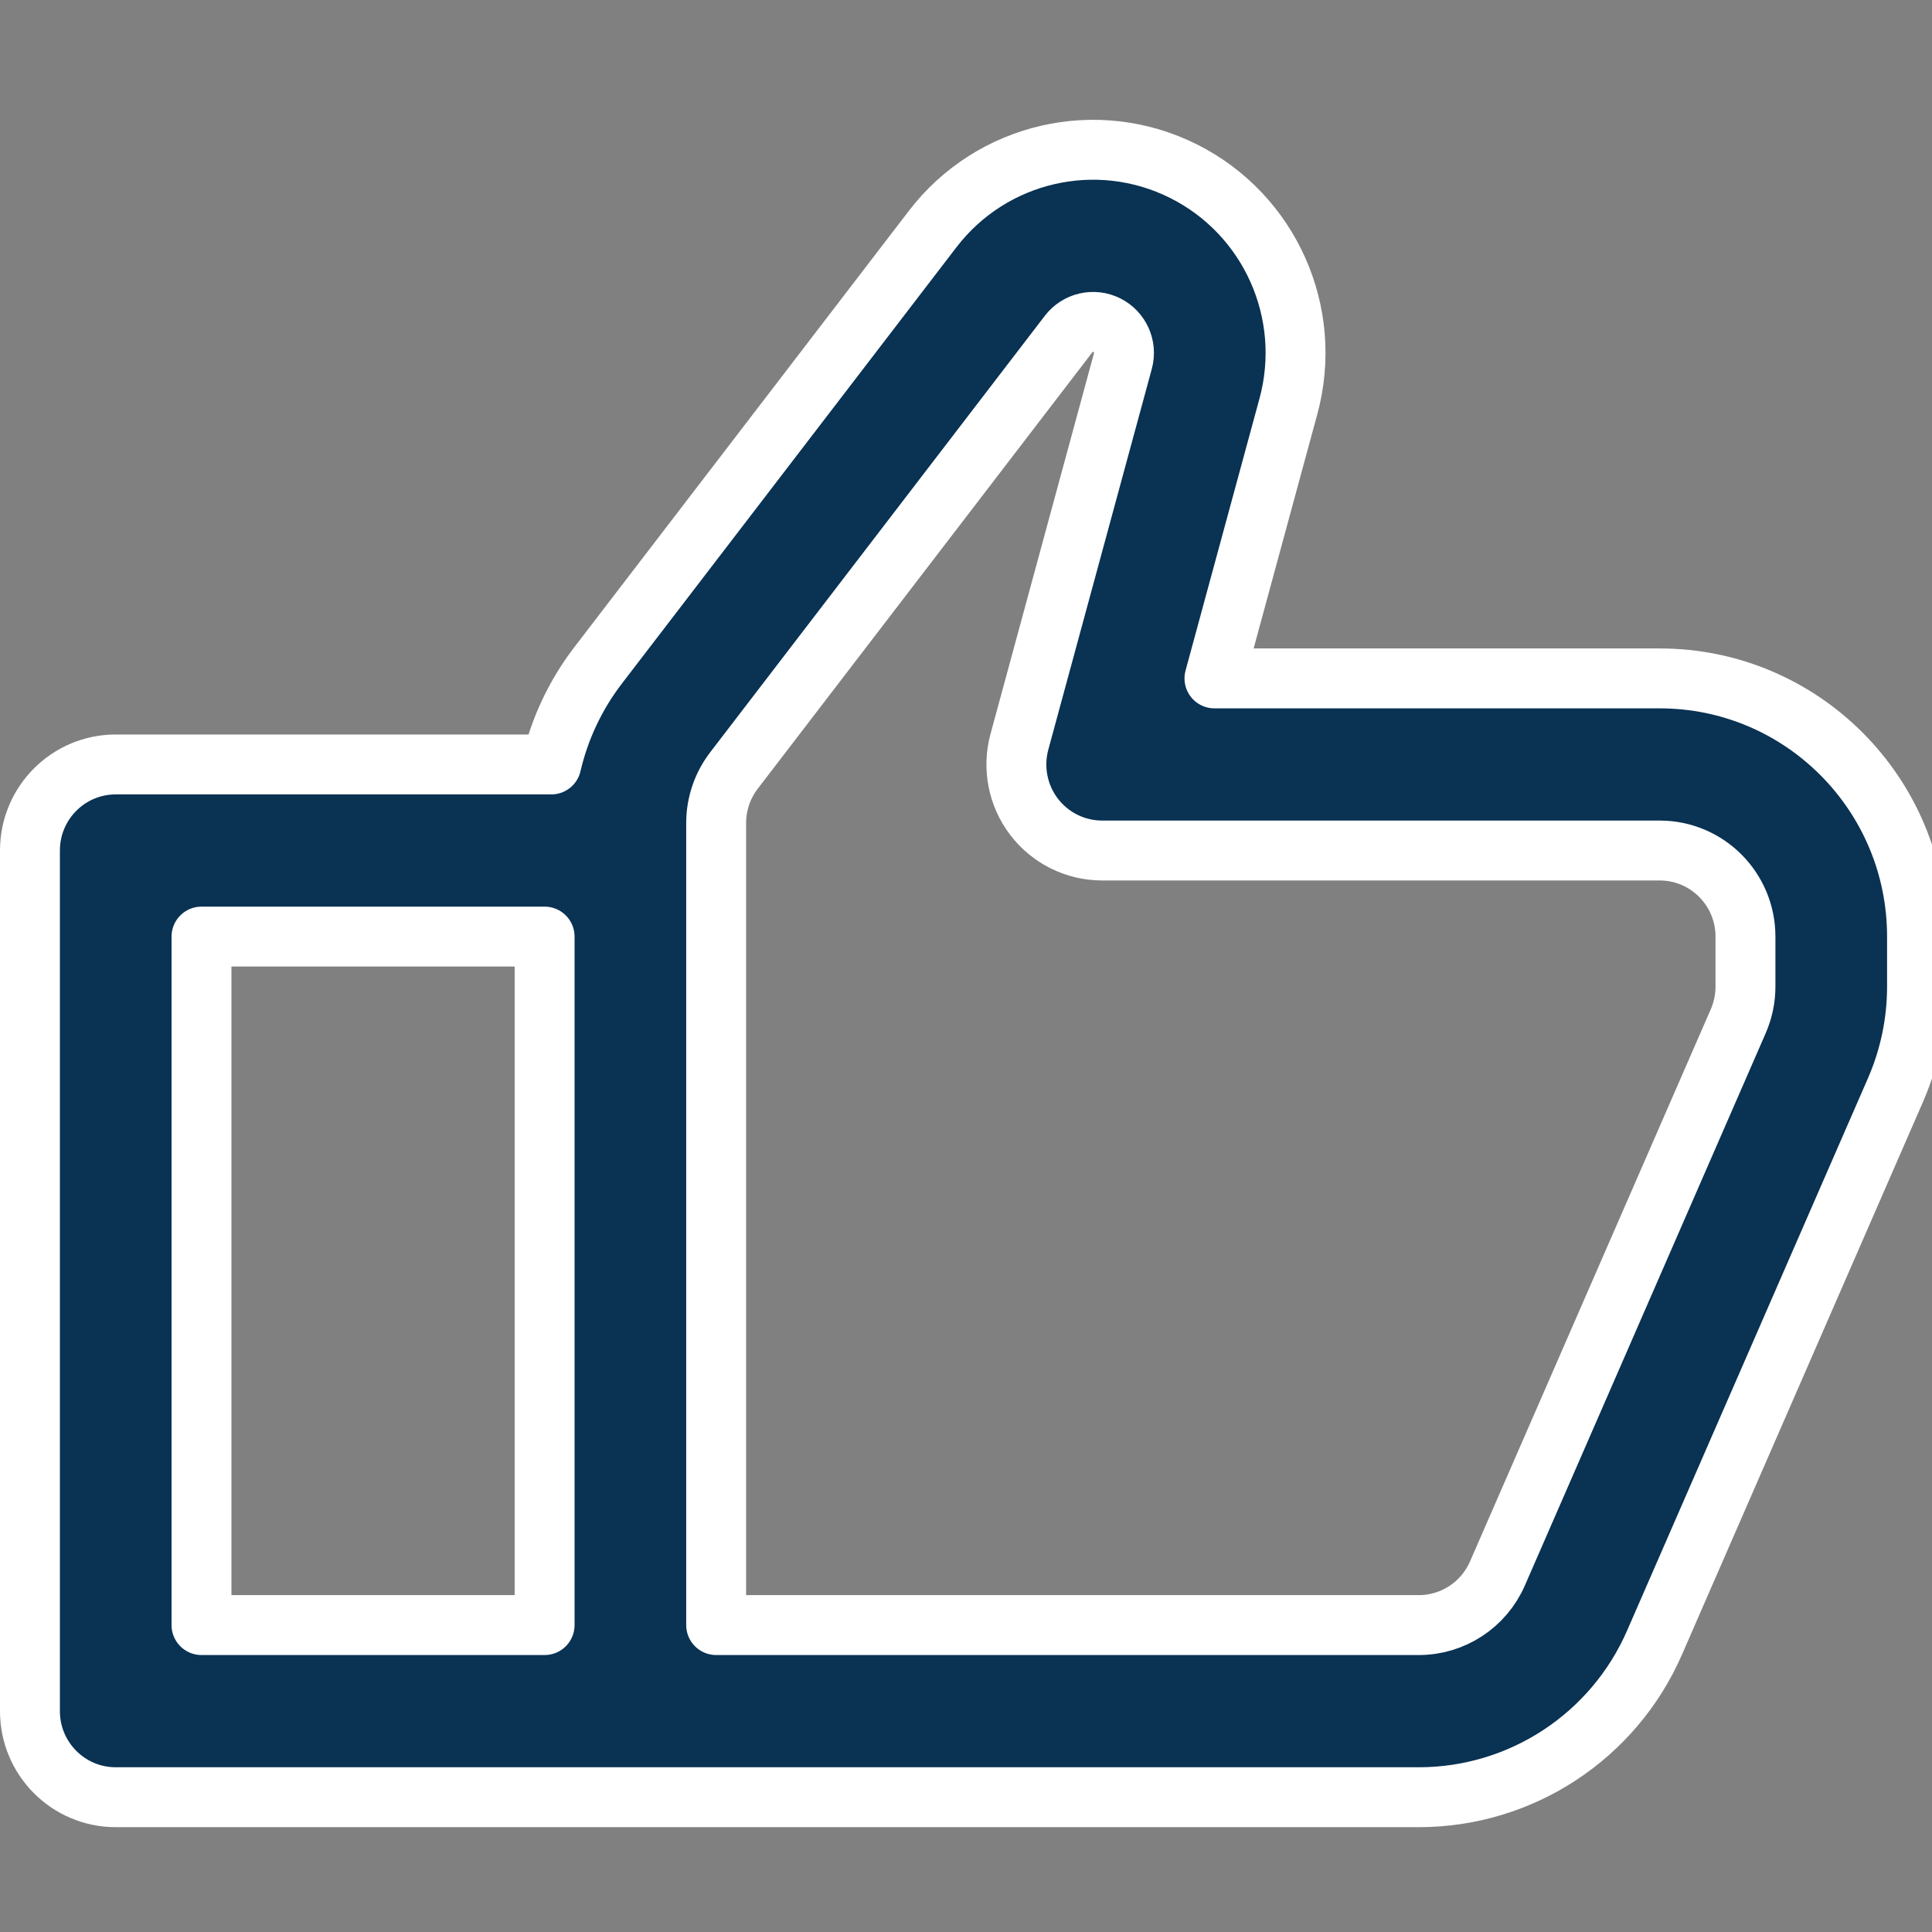 <svg width="129" height="129" viewBox="0 0 129 129" fill="none" xmlns="http://www.w3.org/2000/svg">
<rect x="0" y="0" width="129" height="129" fill="#808080" stroke="none"/>
<g clip-path="url(#clip0_219_38)">
<path d="M116.545 62.536C116.545 59.362 113.981 56.789 110.818 56.789H73.591C71.806 56.789 70.123 55.955 69.039 54.531C67.956 53.108 67.596 51.259 68.066 49.531L74.976 24.107V24.107C75.235 23.156 74.788 22.153 73.909 21.712H73.909C73.026 21.269 71.954 21.516 71.352 22.301L71.352 22.301L49.006 51.448C48.236 52.453 47.818 53.685 47.818 54.952V108.507H94.735C97.011 108.507 99.071 107.155 99.983 105.064L116.065 68.182C116.382 67.455 116.545 66.671 116.545 65.878V62.536ZM13.454 108.507H36.364V62.536H13.454V108.507ZM128 65.878C128 68.257 127.509 70.609 126.559 72.788L110.477 109.67C107.741 115.946 101.562 120 94.735 120H7.727C4.564 120 2 117.427 2 114.254V56.789C2 53.616 4.564 51.043 7.727 51.043H36.811C37.364 48.659 38.421 46.405 39.926 44.441L62.273 15.294L62.273 15.294C66.218 10.149 73.244 8.529 79.031 11.433C84.794 14.324 87.722 20.894 86.027 27.131L81.089 45.297H110.818C120.307 45.297 128 53.015 128 62.536V65.878Z" fill="#093253" stroke="white" stroke-width="4" stroke-linecap="round" stroke-linejoin="round"/>
</g>
<defs>
<clipPath id="clip0_219_38">
<rect width="129" height="129" fill="white"/>
</clipPath>
</defs>
</svg>
